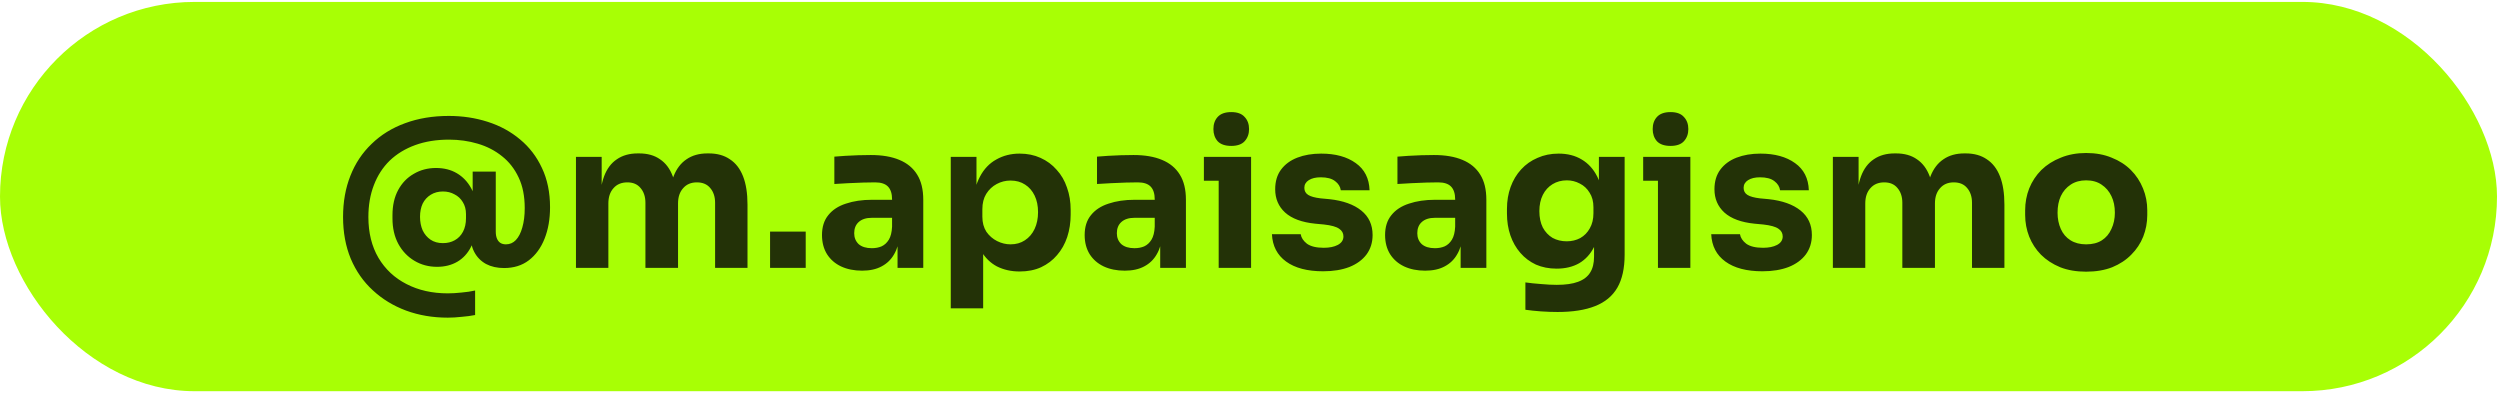 <svg xmlns="http://www.w3.org/2000/svg" width="228" height="36" viewBox="0 0 228 36" fill="none"><rect y="0.175" width="227.727" height="35.503" rx="17.751" fill="#A8FF05"></rect><path d="M40.836 28.97C39.47 28.97 38.201 28.755 37.031 28.324C35.874 27.893 34.864 27.277 34.002 26.477C33.14 25.689 32.469 24.728 31.989 23.595C31.521 22.462 31.287 21.194 31.287 19.79C31.287 18.411 31.509 17.161 31.952 16.041C32.395 14.908 33.042 13.935 33.891 13.122C34.741 12.297 35.757 11.669 36.939 11.238C38.133 10.795 39.463 10.573 40.929 10.573C42.185 10.573 43.367 10.752 44.475 11.109C45.596 11.466 46.581 12.002 47.43 12.716C48.28 13.418 48.945 14.286 49.425 15.32C49.918 16.355 50.164 17.549 50.164 18.904C50.164 19.975 49.998 20.929 49.665 21.767C49.333 22.604 48.853 23.263 48.225 23.743C47.609 24.211 46.858 24.445 45.971 24.445C45.343 24.445 44.795 24.322 44.327 24.076C43.859 23.817 43.502 23.454 43.256 22.986C43.01 22.518 42.887 21.958 42.887 21.305V20.289H43.478C43.441 21.163 43.268 21.902 42.961 22.506C42.653 23.109 42.234 23.564 41.705 23.872C41.175 24.18 40.559 24.334 39.858 24.334C39.094 24.334 38.404 24.149 37.789 23.78C37.173 23.411 36.687 22.9 36.33 22.247C35.972 21.582 35.794 20.806 35.794 19.92V19.624C35.794 18.738 35.966 17.974 36.311 17.334C36.656 16.693 37.13 16.201 37.733 15.856C38.337 15.499 39.014 15.32 39.765 15.32C40.492 15.32 41.126 15.48 41.668 15.801C42.209 16.121 42.64 16.57 42.961 17.149C43.281 17.715 43.459 18.399 43.496 19.199H43.108V15.653H45.214V21.12C45.214 21.379 45.251 21.594 45.325 21.767C45.399 21.939 45.503 22.068 45.639 22.155C45.774 22.241 45.941 22.284 46.138 22.284C46.495 22.284 46.796 22.155 47.043 21.896C47.301 21.625 47.498 21.243 47.634 20.751C47.781 20.246 47.855 19.655 47.855 18.978C47.855 17.894 47.671 16.964 47.301 16.189C46.932 15.4 46.427 14.754 45.787 14.249C45.146 13.732 44.407 13.35 43.57 13.104C42.745 12.858 41.871 12.735 40.947 12.735C39.802 12.735 38.774 12.901 37.863 13.233C36.951 13.566 36.176 14.04 35.535 14.655C34.907 15.271 34.427 16.016 34.095 16.89C33.762 17.752 33.596 18.719 33.596 19.79C33.596 21.231 33.904 22.475 34.519 23.521C35.135 24.556 35.985 25.35 37.068 25.904C38.164 26.471 39.42 26.754 40.836 26.754C41.23 26.754 41.649 26.729 42.092 26.68C42.536 26.643 42.948 26.581 43.33 26.495V28.73C42.961 28.804 42.548 28.86 42.092 28.896C41.649 28.946 41.23 28.97 40.836 28.97ZM40.393 22.173C40.8 22.173 41.157 22.087 41.464 21.915C41.785 21.742 42.037 21.483 42.222 21.139C42.406 20.794 42.499 20.381 42.499 19.901V19.532C42.499 19.101 42.4 18.731 42.203 18.424C42.019 18.116 41.766 17.882 41.446 17.722C41.138 17.549 40.787 17.463 40.393 17.463C39.974 17.463 39.605 17.562 39.285 17.759C38.965 17.956 38.718 18.227 38.546 18.571C38.386 18.916 38.306 19.316 38.306 19.772C38.306 20.227 38.386 20.64 38.546 21.009C38.718 21.366 38.959 21.65 39.266 21.859C39.574 22.068 39.95 22.173 40.393 22.173ZM52.528 24.427V14.305H54.873V18.664H54.707C54.707 17.629 54.836 16.767 55.095 16.078C55.353 15.388 55.741 14.871 56.259 14.526C56.776 14.169 57.41 13.991 58.161 13.991H58.29C59.054 13.991 59.688 14.169 60.193 14.526C60.71 14.871 61.098 15.388 61.356 16.078C61.627 16.767 61.763 17.629 61.763 18.664H61.042C61.042 17.629 61.172 16.767 61.43 16.078C61.701 15.388 62.095 14.871 62.612 14.526C63.13 14.169 63.764 13.991 64.515 13.991H64.644C65.408 13.991 66.048 14.169 66.565 14.526C67.095 14.871 67.495 15.388 67.766 16.078C68.037 16.767 68.172 17.629 68.172 18.664V24.427H65.217V18.497C65.217 17.943 65.069 17.494 64.774 17.149C64.49 16.804 64.084 16.632 63.554 16.632C63.025 16.632 62.606 16.81 62.298 17.168C61.991 17.512 61.837 17.974 61.837 18.553V24.427H58.863V18.497C58.863 17.943 58.715 17.494 58.42 17.149C58.136 16.804 57.736 16.632 57.219 16.632C56.677 16.632 56.252 16.81 55.945 17.168C55.637 17.512 55.483 17.974 55.483 18.553V24.427H52.528ZM70.23 24.427V21.12H73.481V24.427H70.23ZM81.856 24.427V21.434H81.357V18.183C81.357 17.666 81.234 17.278 80.988 17.02C80.742 16.761 80.347 16.632 79.806 16.632C79.535 16.632 79.178 16.638 78.734 16.65C78.291 16.663 77.835 16.681 77.368 16.706C76.9 16.73 76.475 16.755 76.093 16.78V14.286C76.376 14.261 76.709 14.237 77.091 14.212C77.472 14.188 77.866 14.169 78.273 14.157C78.679 14.145 79.061 14.138 79.418 14.138C80.452 14.138 81.32 14.286 82.022 14.582C82.736 14.877 83.278 15.327 83.648 15.93C84.017 16.521 84.202 17.285 84.202 18.22V24.427H81.856ZM78.624 24.685C77.897 24.685 77.257 24.556 76.703 24.297C76.161 24.039 75.736 23.669 75.428 23.189C75.12 22.696 74.966 22.111 74.966 21.434C74.966 20.695 75.157 20.092 75.539 19.624C75.921 19.144 76.456 18.793 77.146 18.571C77.835 18.337 78.63 18.22 79.529 18.22H81.69V19.864H79.51C78.993 19.864 78.593 19.994 78.309 20.252C78.039 20.498 77.903 20.837 77.903 21.268C77.903 21.674 78.039 22.007 78.309 22.265C78.593 22.512 78.993 22.635 79.51 22.635C79.843 22.635 80.138 22.579 80.397 22.469C80.668 22.346 80.889 22.142 81.062 21.859C81.234 21.576 81.333 21.182 81.357 20.677L82.059 21.416C81.998 22.118 81.825 22.709 81.542 23.189C81.271 23.669 80.889 24.039 80.397 24.297C79.916 24.556 79.325 24.685 78.624 24.685ZM86.709 28.121V14.305H89.055V18.682L88.741 18.664C88.79 17.654 88.999 16.804 89.369 16.115C89.738 15.413 90.237 14.889 90.865 14.545C91.493 14.188 92.201 14.009 92.989 14.009C93.691 14.009 94.325 14.138 94.892 14.397C95.47 14.655 95.963 15.019 96.369 15.487C96.788 15.942 97.102 16.484 97.311 17.112C97.533 17.728 97.644 18.405 97.644 19.144V19.569C97.644 20.295 97.539 20.979 97.33 21.619C97.12 22.247 96.813 22.795 96.406 23.263C96.012 23.731 95.526 24.1 94.947 24.371C94.381 24.63 93.728 24.759 92.989 24.759C92.226 24.759 91.536 24.605 90.92 24.297C90.317 23.977 89.831 23.497 89.461 22.857C89.092 22.204 88.889 21.379 88.852 20.381L89.664 21.49V28.121H86.709ZM92.158 22.284C92.663 22.284 93.1 22.161 93.469 21.915C93.851 21.668 94.147 21.323 94.356 20.88C94.565 20.437 94.67 19.926 94.67 19.347C94.67 18.768 94.565 18.264 94.356 17.832C94.147 17.401 93.857 17.069 93.488 16.835C93.118 16.589 92.675 16.466 92.158 16.466C91.715 16.466 91.296 16.57 90.902 16.78C90.508 16.989 90.188 17.291 89.942 17.685C89.707 18.066 89.591 18.534 89.591 19.088V19.772C89.591 20.301 89.714 20.757 89.96 21.139C90.219 21.508 90.545 21.791 90.939 21.988C91.333 22.185 91.739 22.284 92.158 22.284ZM105.81 24.427V21.434H105.311V18.183C105.311 17.666 105.188 17.278 104.942 17.02C104.696 16.761 104.302 16.632 103.76 16.632C103.489 16.632 103.132 16.638 102.689 16.65C102.245 16.663 101.79 16.681 101.322 16.706C100.854 16.73 100.429 16.755 100.047 16.78V14.286C100.33 14.261 100.663 14.237 101.045 14.212C101.426 14.188 101.82 14.169 102.227 14.157C102.633 14.145 103.015 14.138 103.372 14.138C104.406 14.138 105.274 14.286 105.976 14.582C106.691 14.877 107.232 15.327 107.602 15.93C107.971 16.521 108.156 17.285 108.156 18.22V24.427H105.81ZM102.578 24.685C101.851 24.685 101.211 24.556 100.657 24.297C100.115 24.039 99.69 23.669 99.382 23.189C99.075 22.696 98.921 22.111 98.921 21.434C98.921 20.695 99.111 20.092 99.493 19.624C99.875 19.144 100.411 18.793 101.1 18.571C101.79 18.337 102.584 18.22 103.483 18.22H105.644V19.864H103.464C102.947 19.864 102.547 19.994 102.264 20.252C101.993 20.498 101.857 20.837 101.857 21.268C101.857 21.674 101.993 22.007 102.264 22.265C102.547 22.512 102.947 22.635 103.464 22.635C103.797 22.635 104.092 22.579 104.351 22.469C104.622 22.346 104.843 22.142 105.016 21.859C105.188 21.576 105.287 21.182 105.311 20.677L106.013 21.416C105.952 22.118 105.779 22.709 105.496 23.189C105.225 23.669 104.843 24.039 104.351 24.297C103.871 24.556 103.28 24.685 102.578 24.685ZM111.144 24.427V14.305H114.099V24.427H111.144ZM109.795 16.484V14.305H114.099V16.484H109.795ZM112.289 13.307C111.735 13.307 111.322 13.165 111.051 12.882C110.793 12.587 110.663 12.217 110.663 11.774C110.663 11.319 110.793 10.949 111.051 10.666C111.322 10.37 111.735 10.223 112.289 10.223C112.843 10.223 113.249 10.37 113.508 10.666C113.779 10.949 113.914 11.319 113.914 11.774C113.914 12.217 113.779 12.587 113.508 12.882C113.249 13.165 112.843 13.307 112.289 13.307ZM120.674 24.741C119.233 24.741 118.107 24.445 117.294 23.854C116.481 23.263 116.05 22.432 116.001 21.36H118.624C118.673 21.68 118.864 21.97 119.196 22.229C119.541 22.475 120.052 22.598 120.73 22.598C121.247 22.598 121.672 22.512 122.004 22.339C122.349 22.155 122.521 21.896 122.521 21.564C122.521 21.268 122.392 21.034 122.133 20.862C121.875 20.677 121.413 20.548 120.748 20.474L119.954 20.4C118.735 20.277 117.817 19.938 117.202 19.384C116.598 18.83 116.297 18.122 116.297 17.26C116.297 16.546 116.475 15.948 116.832 15.468C117.189 14.988 117.682 14.625 118.31 14.379C118.95 14.132 119.677 14.009 120.489 14.009C121.795 14.009 122.847 14.298 123.648 14.877C124.448 15.444 124.867 16.269 124.904 17.352H122.281C122.232 17.02 122.059 16.743 121.764 16.521C121.468 16.287 121.031 16.17 120.452 16.17C119.997 16.17 119.634 16.256 119.363 16.429C119.092 16.601 118.956 16.835 118.956 17.131C118.956 17.414 119.073 17.629 119.307 17.777C119.541 17.925 119.923 18.029 120.452 18.091L121.247 18.165C122.49 18.3 123.457 18.645 124.147 19.199C124.836 19.753 125.181 20.498 125.181 21.434C125.181 22.111 124.996 22.703 124.627 23.207C124.257 23.7 123.734 24.082 123.057 24.353C122.38 24.611 121.585 24.741 120.674 24.741ZM133.209 24.427V21.434H132.711V18.183C132.711 17.666 132.588 17.278 132.341 17.02C132.095 16.761 131.701 16.632 131.159 16.632C130.888 16.632 130.531 16.638 130.088 16.65C129.645 16.663 129.189 16.681 128.721 16.706C128.253 16.73 127.828 16.755 127.447 16.78V14.286C127.73 14.261 128.062 14.237 128.444 14.212C128.826 14.188 129.22 14.169 129.626 14.157C130.033 14.145 130.414 14.138 130.771 14.138C131.806 14.138 132.674 14.286 133.376 14.582C134.09 14.877 134.632 15.327 135.001 15.93C135.371 16.521 135.555 17.285 135.555 18.22V24.427H133.209ZM129.977 24.685C129.251 24.685 128.61 24.556 128.056 24.297C127.514 24.039 127.09 23.669 126.782 23.189C126.474 22.696 126.32 22.111 126.32 21.434C126.32 20.695 126.511 20.092 126.893 19.624C127.274 19.144 127.81 18.793 128.499 18.571C129.189 18.337 129.983 18.22 130.882 18.22H133.043V19.864H130.864C130.347 19.864 129.946 19.994 129.663 20.252C129.392 20.498 129.257 20.837 129.257 21.268C129.257 21.674 129.392 22.007 129.663 22.265C129.946 22.512 130.347 22.635 130.864 22.635C131.196 22.635 131.492 22.579 131.75 22.469C132.021 22.346 132.243 22.142 132.415 21.859C132.588 21.576 132.686 21.182 132.711 20.677L133.413 21.416C133.351 22.118 133.179 22.709 132.895 23.189C132.625 23.669 132.243 24.039 131.75 24.297C131.27 24.556 130.679 24.685 129.977 24.685ZM142.052 28.453C141.56 28.453 141.055 28.435 140.538 28.398C140.021 28.361 139.546 28.311 139.116 28.25V25.756C139.546 25.818 140.021 25.867 140.538 25.904C141.067 25.953 141.547 25.978 141.978 25.978C142.779 25.978 143.425 25.886 143.918 25.701C144.423 25.516 144.792 25.233 145.026 24.851C145.26 24.482 145.377 24.002 145.377 23.411V21.397L145.913 20.215C145.888 21.114 145.71 21.884 145.377 22.524C145.057 23.164 144.607 23.657 144.029 24.002C143.45 24.334 142.76 24.5 141.96 24.5C141.27 24.5 140.642 24.377 140.076 24.131C139.522 23.872 139.048 23.515 138.654 23.06C138.26 22.604 137.958 22.075 137.749 21.471C137.539 20.855 137.435 20.191 137.435 19.476V19.052C137.435 18.337 137.545 17.672 137.767 17.057C137.989 16.441 138.309 15.905 138.728 15.45C139.146 14.994 139.645 14.643 140.224 14.397C140.802 14.138 141.443 14.009 142.145 14.009C142.957 14.009 143.659 14.188 144.25 14.545C144.854 14.902 145.328 15.425 145.673 16.115C146.017 16.804 146.202 17.636 146.227 18.608L145.82 18.719V14.305H148.166V23.226C148.166 24.47 147.944 25.473 147.501 26.237C147.058 27 146.381 27.56 145.469 27.918C144.571 28.275 143.431 28.453 142.052 28.453ZM142.884 22.007C143.339 22.007 143.752 21.908 144.121 21.711C144.49 21.502 144.78 21.206 144.989 20.825C145.211 20.443 145.322 19.981 145.322 19.439V18.904C145.322 18.374 145.205 17.931 144.971 17.574C144.749 17.204 144.454 16.927 144.084 16.743C143.715 16.546 143.321 16.447 142.902 16.447C142.409 16.447 141.972 16.564 141.591 16.798C141.209 17.032 140.913 17.358 140.704 17.777C140.495 18.196 140.39 18.688 140.39 19.255C140.39 19.834 140.495 20.332 140.704 20.751C140.926 21.157 141.221 21.471 141.591 21.693C141.972 21.902 142.403 22.007 142.884 22.007ZM151.205 24.427V14.305H154.161V24.427H151.205ZM149.857 16.484V14.305H154.161V16.484H149.857ZM152.351 13.307C151.796 13.307 151.384 13.165 151.113 12.882C150.854 12.587 150.725 12.217 150.725 11.774C150.725 11.319 150.854 10.949 151.113 10.666C151.384 10.37 151.796 10.223 152.351 10.223C152.905 10.223 153.311 10.37 153.57 10.666C153.841 10.949 153.976 11.319 153.976 11.774C153.976 12.217 153.841 12.587 153.57 12.882C153.311 13.165 152.905 13.307 152.351 13.307ZM160.736 24.741C159.295 24.741 158.169 24.445 157.356 23.854C156.543 23.263 156.112 22.432 156.063 21.36H158.686C158.735 21.68 158.926 21.97 159.258 22.229C159.603 22.475 160.114 22.598 160.791 22.598C161.309 22.598 161.733 22.512 162.066 22.339C162.411 22.155 162.583 21.896 162.583 21.564C162.583 21.268 162.454 21.034 162.195 20.862C161.937 20.677 161.475 20.548 160.81 20.474L160.016 20.4C158.797 20.277 157.879 19.938 157.264 19.384C156.66 18.83 156.358 18.122 156.358 17.26C156.358 16.546 156.537 15.948 156.894 15.468C157.251 14.988 157.744 14.625 158.372 14.379C159.012 14.132 159.739 14.009 160.551 14.009C161.857 14.009 162.909 14.298 163.71 14.877C164.51 15.444 164.929 16.269 164.966 17.352H162.343C162.294 17.02 162.121 16.743 161.826 16.521C161.53 16.287 161.093 16.17 160.514 16.17C160.059 16.17 159.696 16.256 159.425 16.429C159.154 16.601 159.018 16.835 159.018 17.131C159.018 17.414 159.135 17.629 159.369 17.777C159.603 17.925 159.985 18.029 160.514 18.091L161.309 18.165C162.552 18.3 163.519 18.645 164.209 19.199C164.898 19.753 165.243 20.498 165.243 21.434C165.243 22.111 165.058 22.703 164.689 23.207C164.319 23.7 163.796 24.082 163.119 24.353C162.441 24.611 161.647 24.741 160.736 24.741ZM167.158 24.427V14.305H169.503V18.664H169.337C169.337 17.629 169.466 16.767 169.725 16.078C169.984 15.388 170.372 14.871 170.889 14.526C171.406 14.169 172.04 13.991 172.791 13.991H172.92C173.684 13.991 174.318 14.169 174.823 14.526C175.34 14.871 175.728 15.388 175.987 16.078C176.258 16.767 176.393 17.629 176.393 18.664H175.673C175.673 17.629 175.802 16.767 176.061 16.078C176.331 15.388 176.725 14.871 177.243 14.526C177.76 14.169 178.394 13.991 179.145 13.991H179.274C180.038 13.991 180.678 14.169 181.195 14.526C181.725 14.871 182.125 15.388 182.396 16.078C182.667 16.767 182.802 17.629 182.802 18.664V24.427H179.847V18.497C179.847 17.943 179.699 17.494 179.404 17.149C179.12 16.804 178.714 16.632 178.185 16.632C177.655 16.632 177.236 16.81 176.929 17.168C176.621 17.512 176.467 17.974 176.467 18.553V24.427H173.493V18.497C173.493 17.943 173.345 17.494 173.05 17.149C172.767 16.804 172.366 16.632 171.849 16.632C171.307 16.632 170.883 16.81 170.575 17.168C170.267 17.512 170.113 17.974 170.113 18.553V24.427H167.158ZM190.253 24.777C189.367 24.777 188.579 24.642 187.889 24.371C187.2 24.088 186.615 23.706 186.134 23.226C185.666 22.746 185.309 22.198 185.063 21.582C184.817 20.954 184.694 20.295 184.694 19.606V19.181C184.694 18.479 184.817 17.814 185.063 17.186C185.322 16.546 185.691 15.985 186.171 15.505C186.664 15.025 187.255 14.649 187.945 14.379C188.634 14.095 189.404 13.954 190.253 13.954C191.128 13.954 191.903 14.095 192.581 14.379C193.27 14.649 193.855 15.025 194.335 15.505C194.816 15.985 195.185 16.546 195.444 17.186C195.702 17.814 195.831 18.479 195.831 19.181V19.606C195.831 20.295 195.708 20.954 195.462 21.582C195.216 22.198 194.853 22.746 194.372 23.226C193.904 23.706 193.326 24.088 192.636 24.371C191.946 24.642 191.152 24.777 190.253 24.777ZM190.253 22.284C190.832 22.284 191.312 22.161 191.694 21.915C192.076 21.668 192.365 21.323 192.562 20.88C192.772 20.437 192.876 19.944 192.876 19.402C192.876 18.824 192.772 18.319 192.562 17.888C192.353 17.445 192.051 17.094 191.657 16.835C191.275 16.576 190.807 16.447 190.253 16.447C189.712 16.447 189.244 16.576 188.85 16.835C188.456 17.094 188.154 17.445 187.945 17.888C187.747 18.319 187.649 18.824 187.649 19.402C187.649 19.944 187.747 20.437 187.945 20.88C188.142 21.323 188.437 21.668 188.831 21.915C189.225 22.161 189.699 22.284 190.253 22.284Z" fill="#233207"></path></svg>
